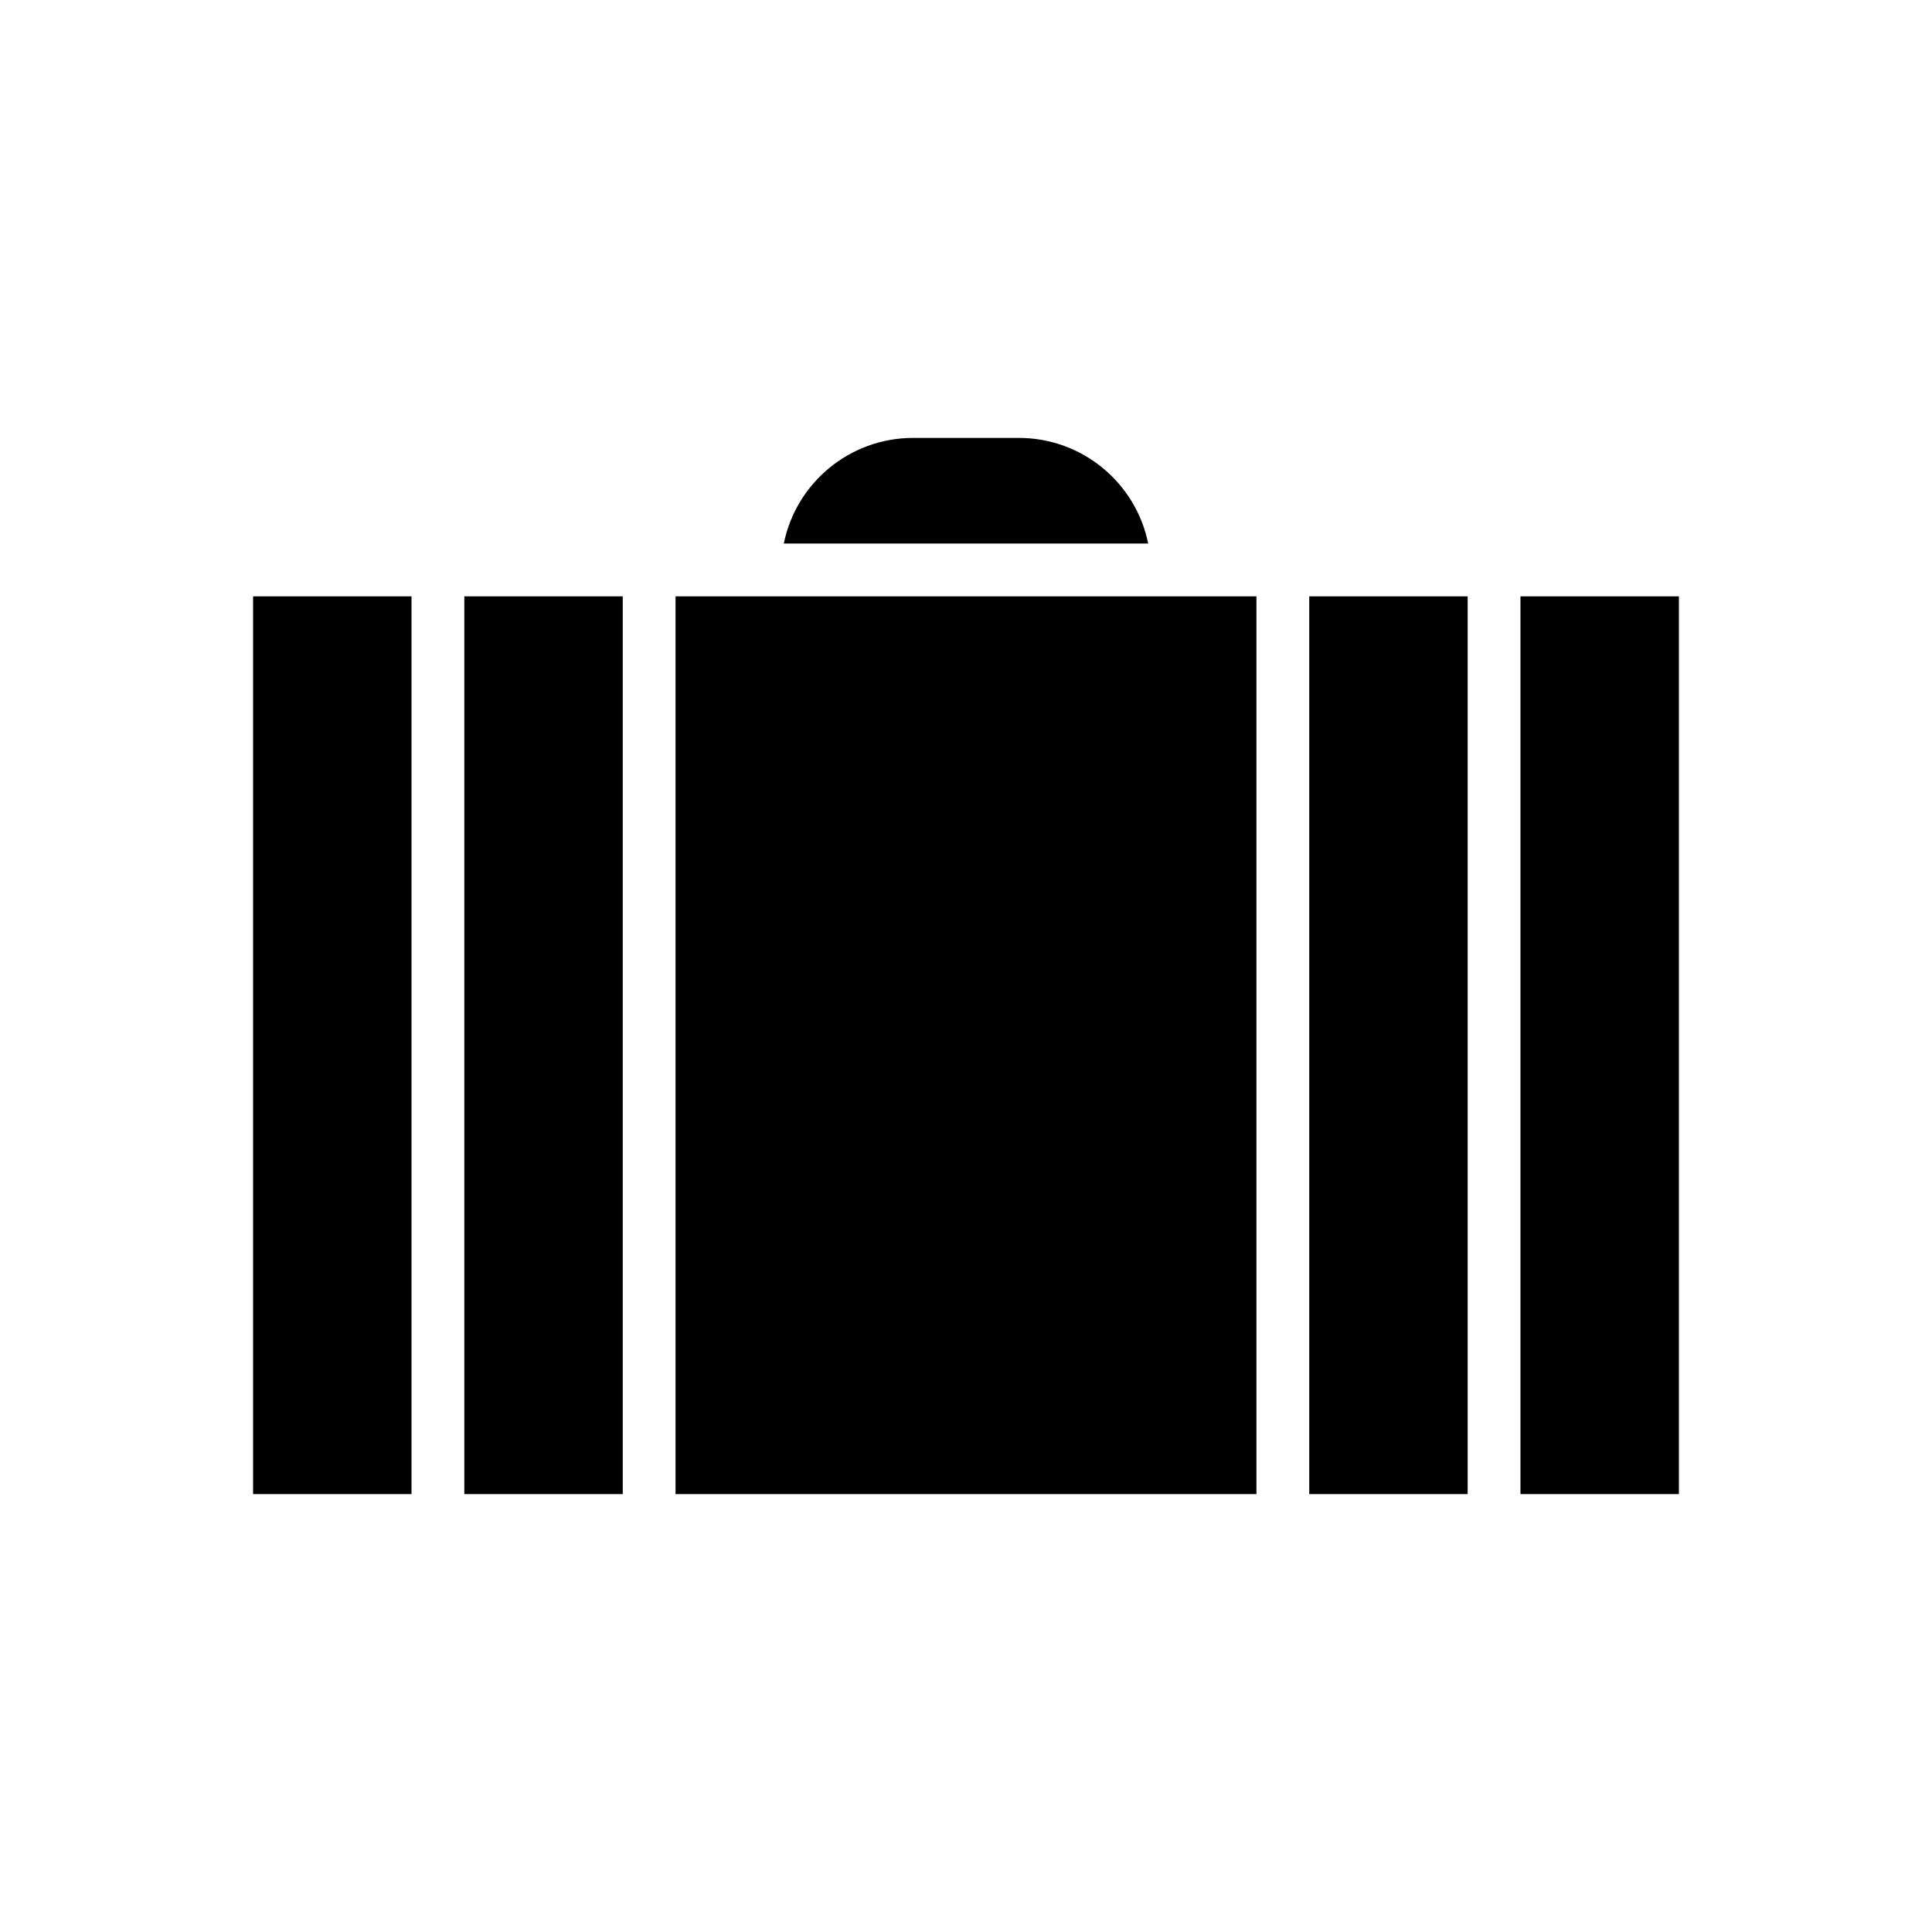 <?xml version="1.0" encoding="UTF-8"?>
<!-- Uploaded to: ICON Repo, www.svgrepo.com, Generator: ICON Repo Mixer Tools -->
<svg fill="#000000" width="800px" height="800px" version="1.1" viewBox="144 144 512 512" xmlns="http://www.w3.org/2000/svg">
 <g>
  <path d="m344.02 302.04h-20.992v237.91h153.94v-237.91z"/>
  <path d="m490.96 302.04h41.984v237.91h-41.984z"/>
  <path d="m546.94 302.04h41.984v237.91h-41.984z"/>
  <path d="m413.99 260.05h-27.988c-16.934 0-31.066 12.035-34.285 27.988h96.562c-3.219-15.953-17.355-27.988-34.289-27.988z"/>
  <path d="m267.05 302.04h41.984v237.91h-41.984z"/>
  <path d="m211.07 302.04h41.984v237.91h-41.984z"/>
 </g>
</svg>